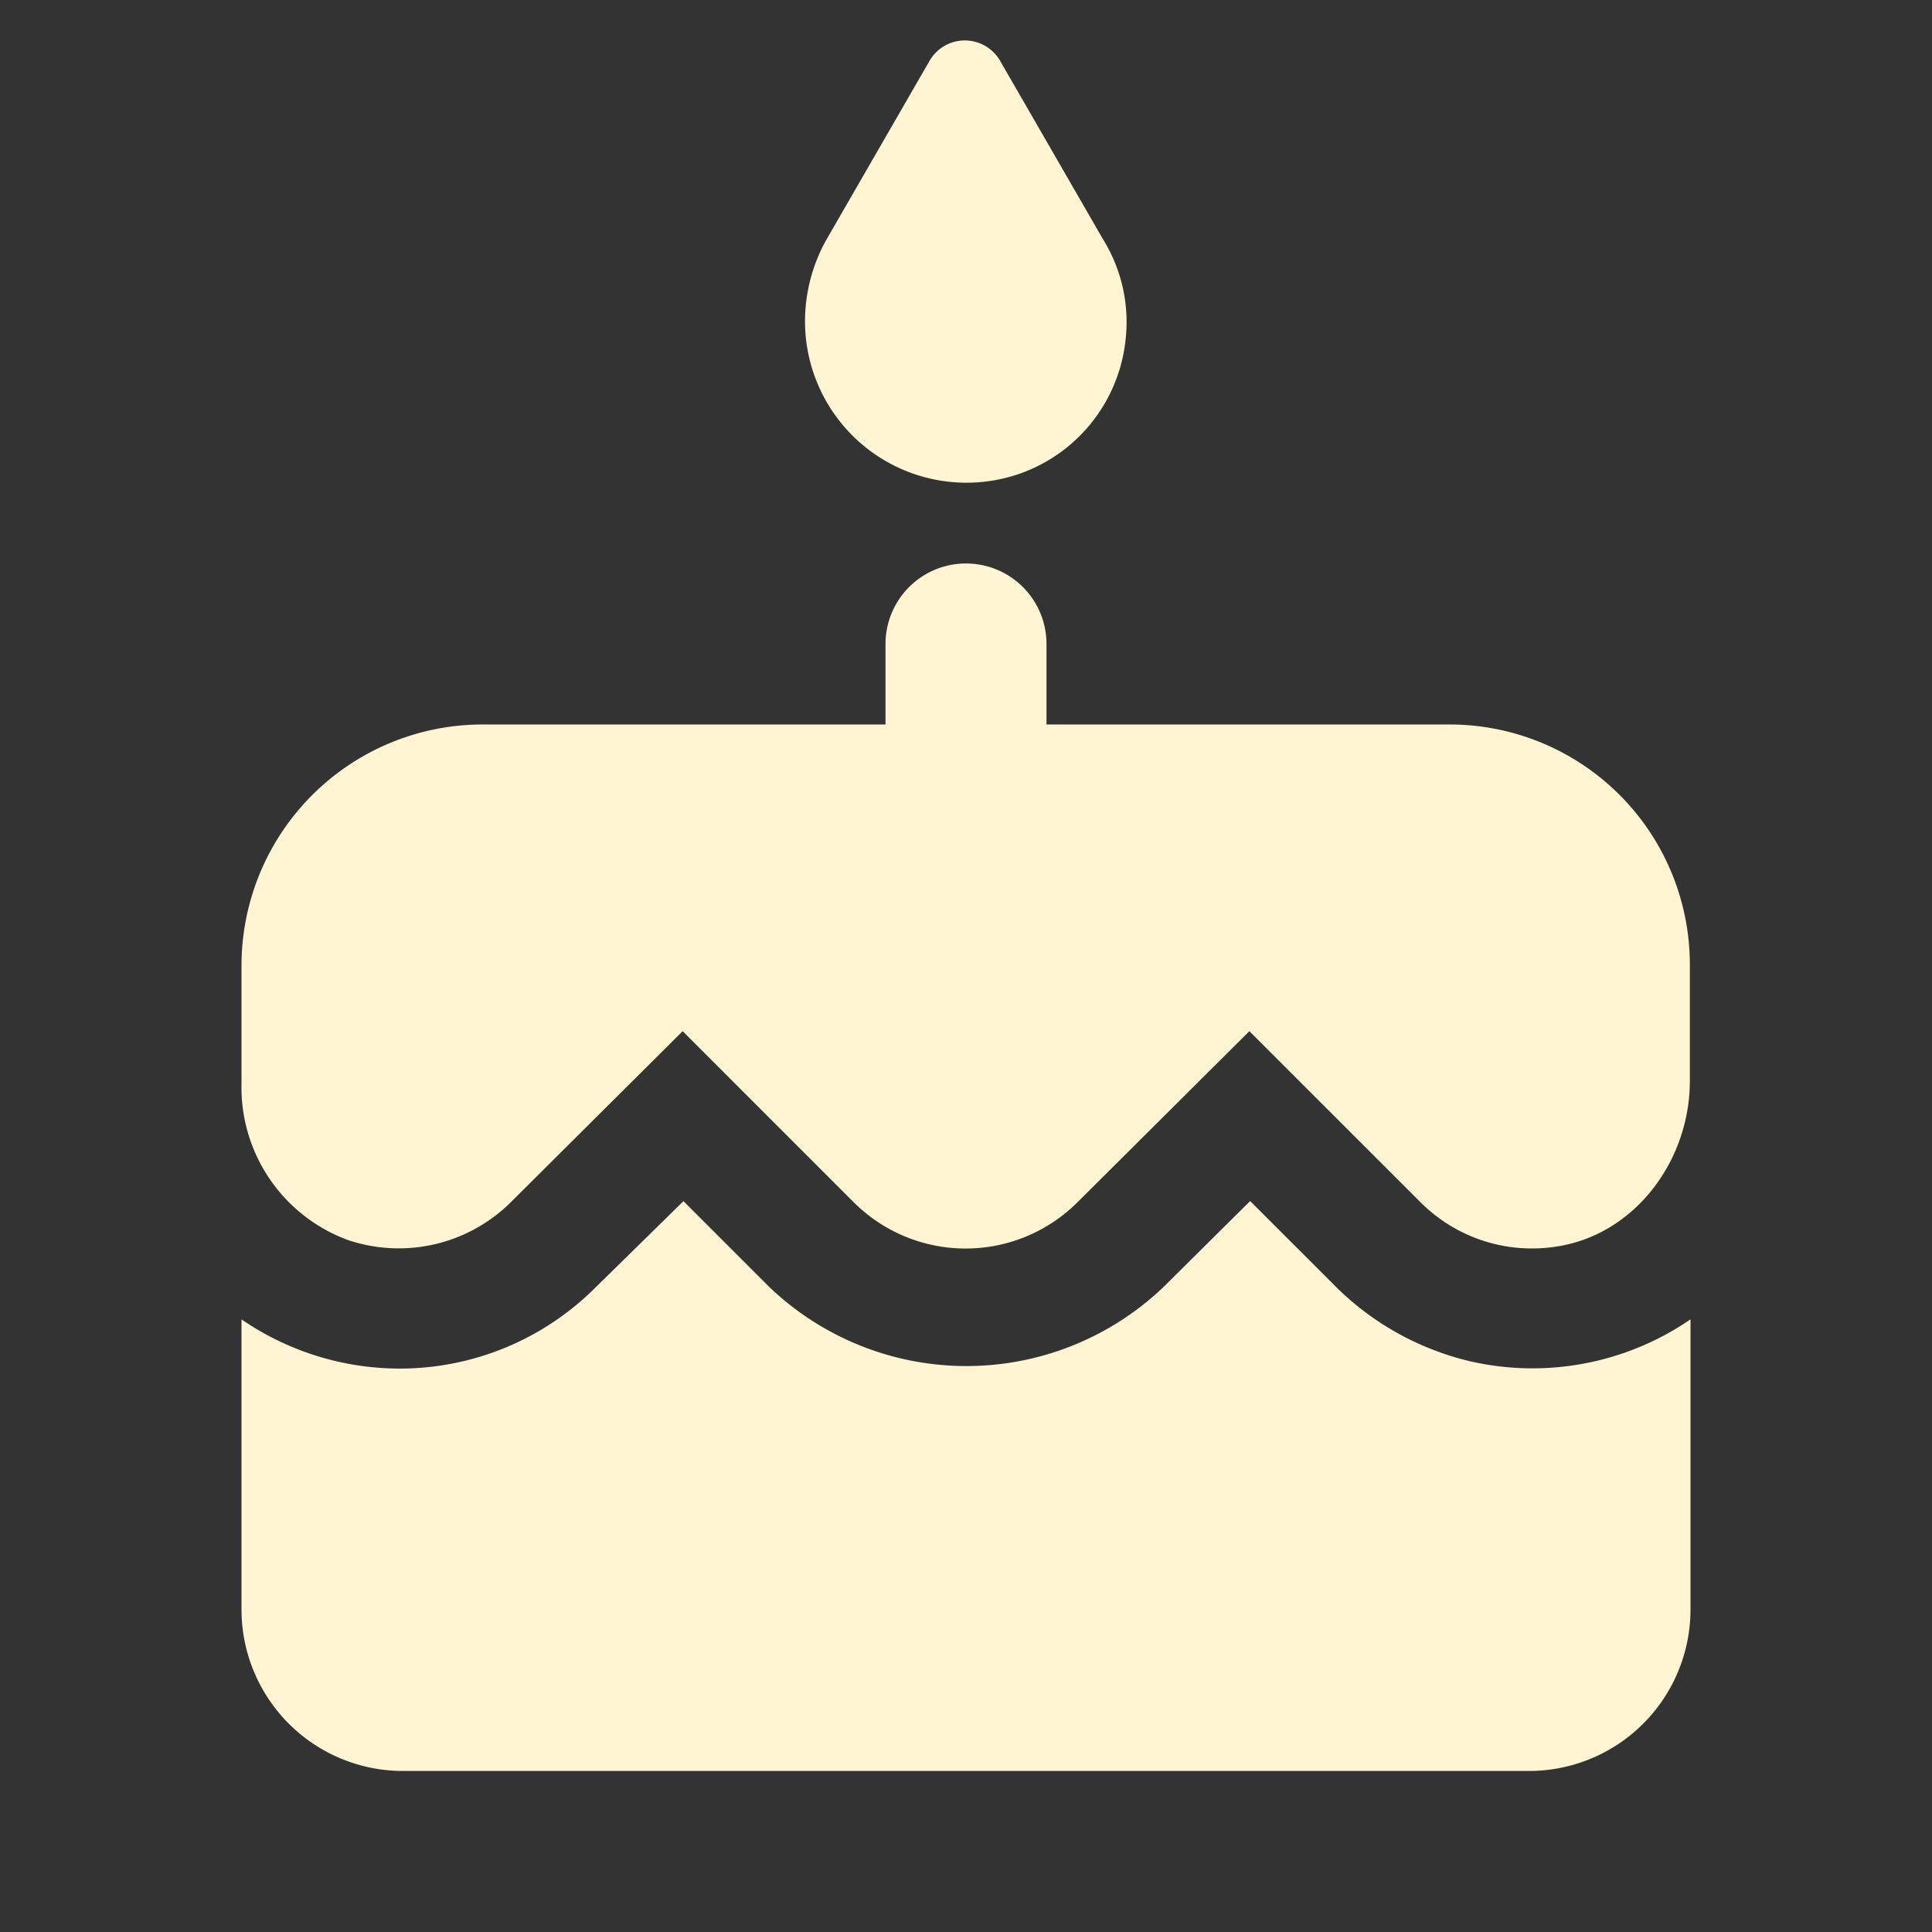 <svg xmlns="http://www.w3.org/2000/svg" xmlns:xlink="http://www.w3.org/1999/xlink" width="94.518"
  height="94.518" viewBox="0 0 94.518 94.518">
  <rect x="0" y="0" width="94.518" height="94.518" fill="#333333" stroke="none"/>
  <defs>
    <clipPath id="clip-path">
      <path id="패스_1509" data-name="패스 1509" d="M0,0H94.518V94.518H0Z" fill="none" />
    </clipPath>
  </defs>
  <g id="cake_11171265" clip-path="url(#clip-path)">
    <path id="패스_1508" data-name="패스 1508"
      d="M41.122,21.68a7.807,7.807,0,0,0,5.12-6.459,7.687,7.687,0,0,0-1.1-5L40.1,1.477a1.993,1.993,0,0,0-3.426,0L31.631,10.22a8.189,8.189,0,0,0-1.063,4.056A7.9,7.9,0,0,0,41.122,21.68ZM56.284,61.22l-3.938-3.938L48.093,61.5a13.954,13.954,0,0,1-19.258,0l-4.214-4.214L20.328,61.5a13.526,13.526,0,0,1-9.609,3.978A13.683,13.683,0,0,1,3,63.071V77.288a7.9,7.9,0,0,0,7.876,7.876H66.012a7.9,7.9,0,0,0,7.876-7.876V63.071A13.662,13.662,0,0,1,63.1,65.119a13.848,13.848,0,0,1-6.813-3.9Zm5.789-27.253H42.382V30.029a3.938,3.938,0,1,0-7.876,0v3.938H14.815A11.8,11.8,0,0,0,3,45.782v5.75a7.958,7.958,0,0,0,5.159,7.64,7.782,7.782,0,0,0,7.995-1.812l8.428-8.388,8.388,8.388a7.749,7.749,0,0,0,10.909,0l8.428-8.388L60.7,57.361a7.7,7.7,0,0,0,6.5,2.166c3.9-.512,6.656-4.175,6.656-8.113V45.822A11.749,11.749,0,0,0,62.073,33.968Z"
      transform="translate(8.815 1.476)" fill="#fff5d2" />
  </g>
</svg>
